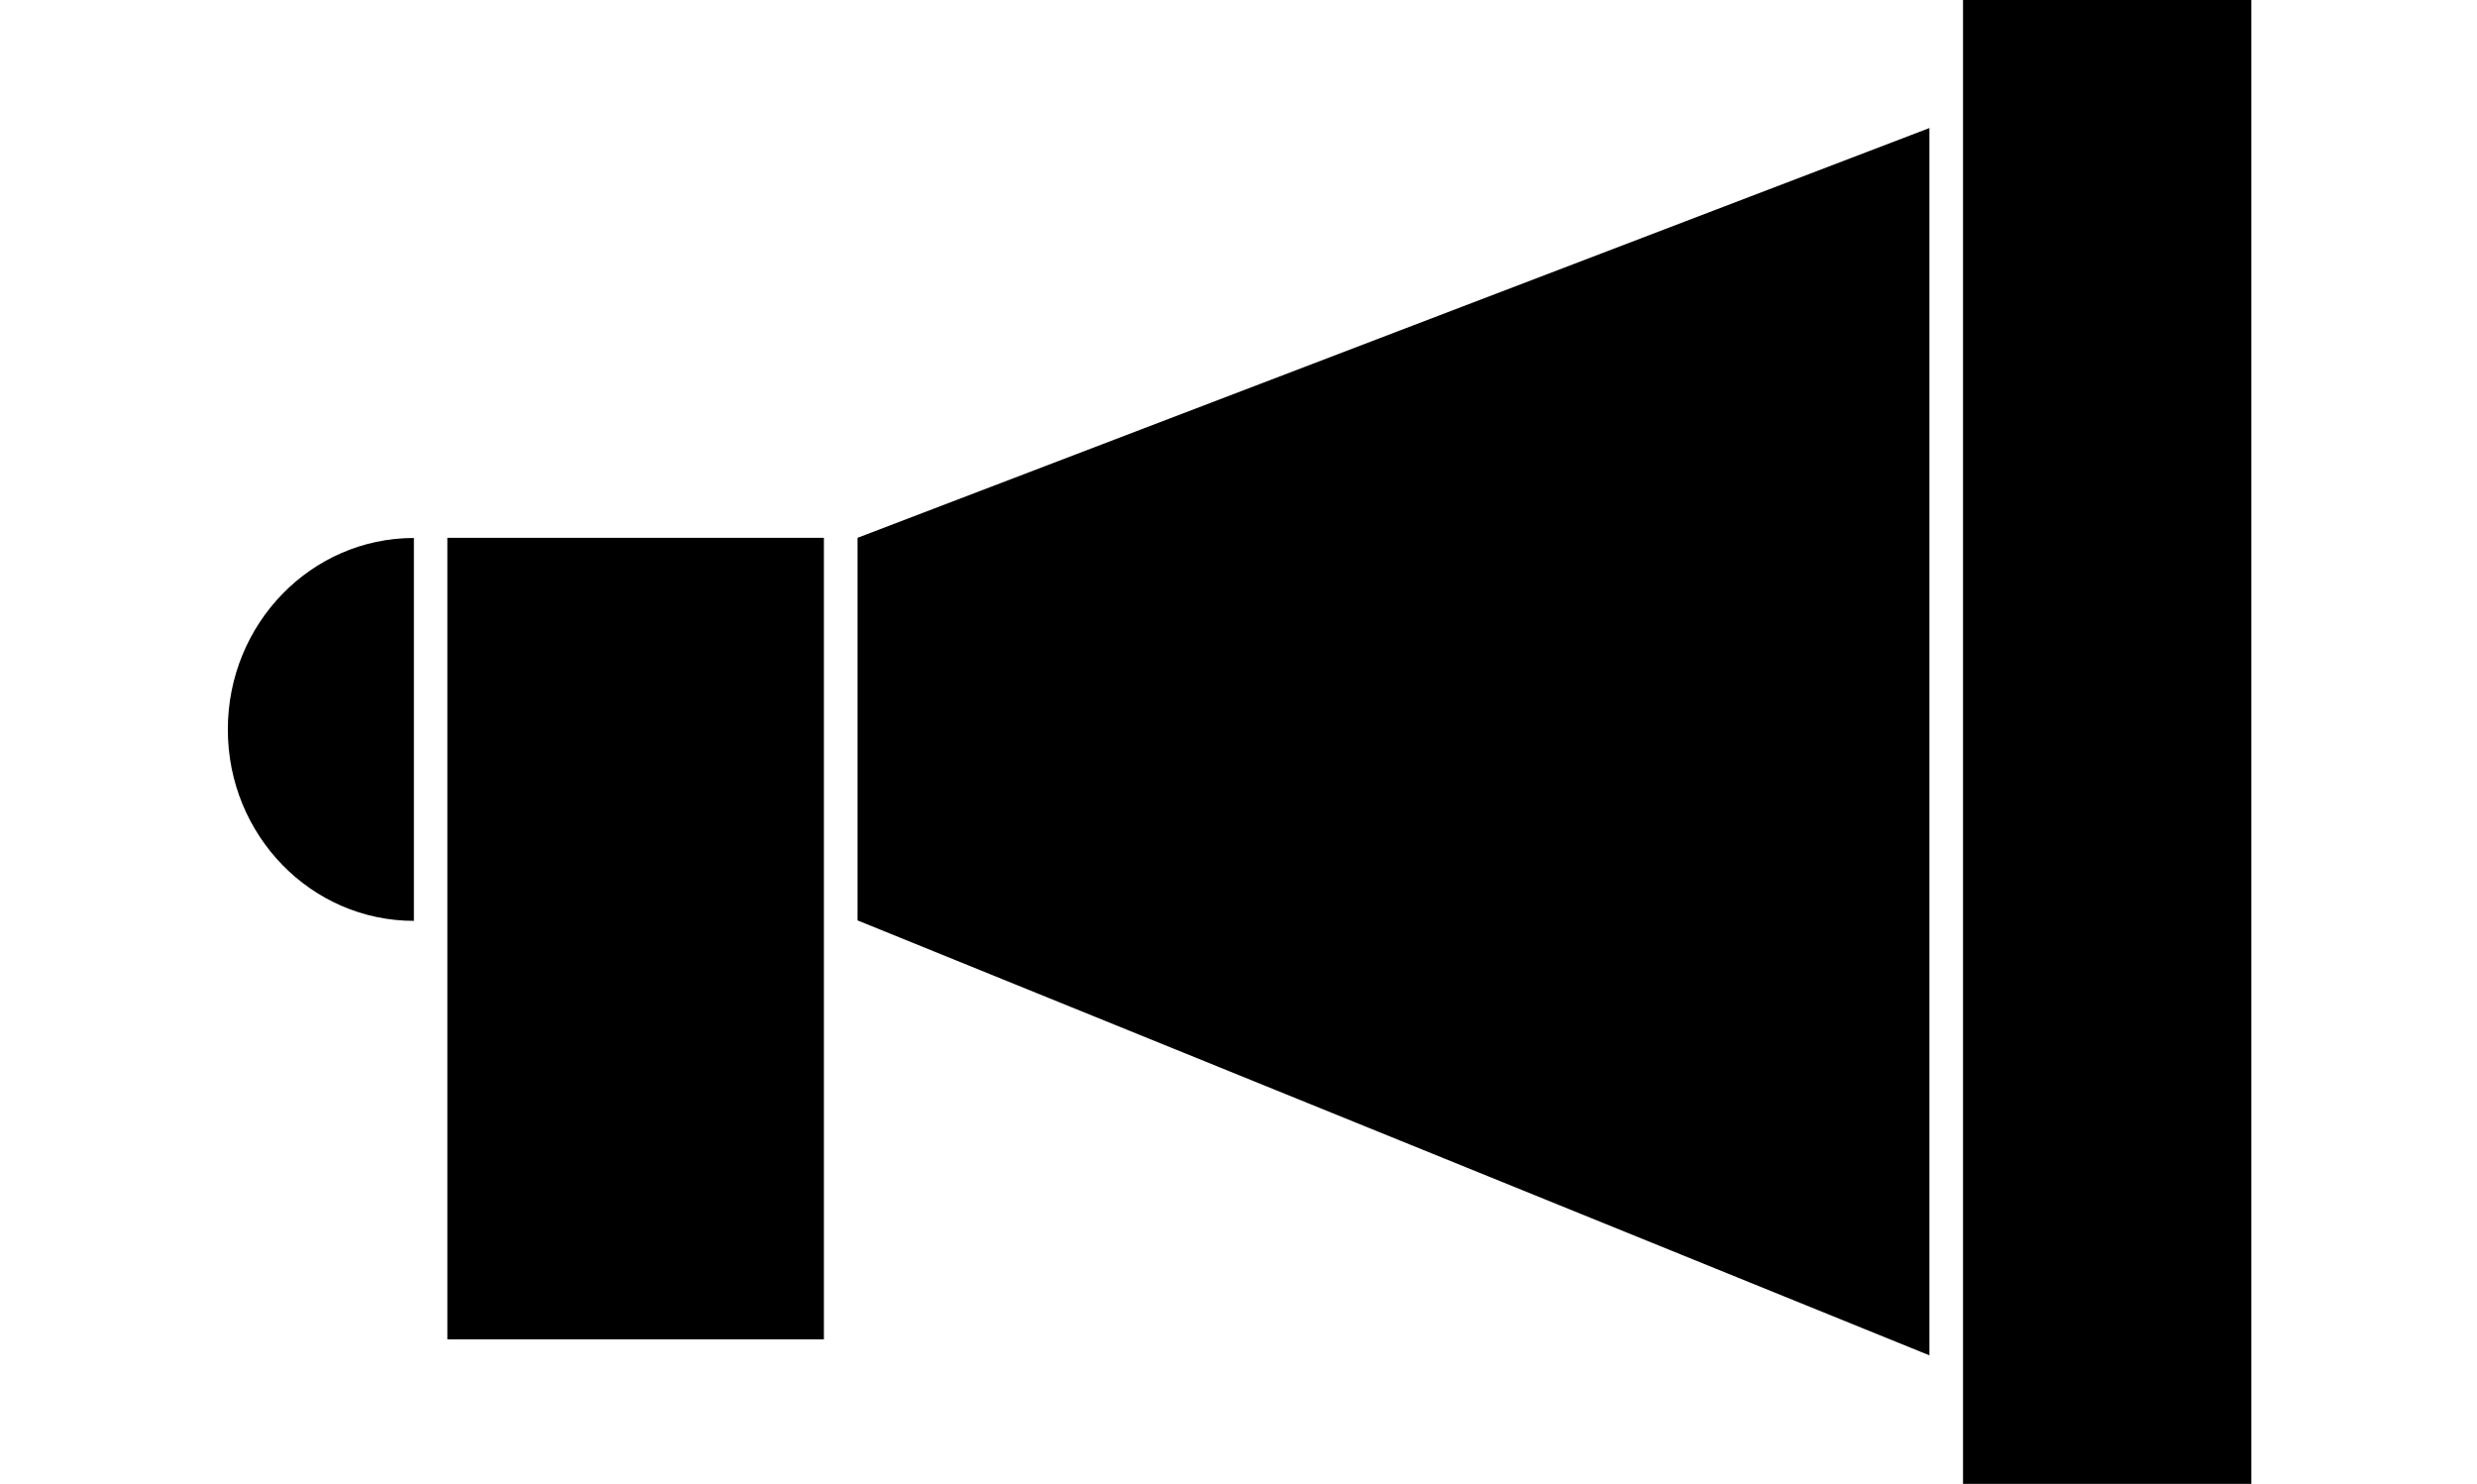 <svg xmlns="http://www.w3.org/2000/svg" id="Ebene_1" viewBox="0 0 158.41 94.91"><path d="M26.47,34.41c-6.57,0-11.9,5.48-11.9,12.25s5.33,12.24,11.9,12.24"></path><polygon points="123.39 8.19 54.84 34.4 54.84 58.87 123.39 86.69 123.39 8.19"></polygon><rect x="125.54" y="-.03" width="18.44" height="94.94"></rect><rect x="28.61" y="34.4" width="24.08" height="51.27"></rect></svg>